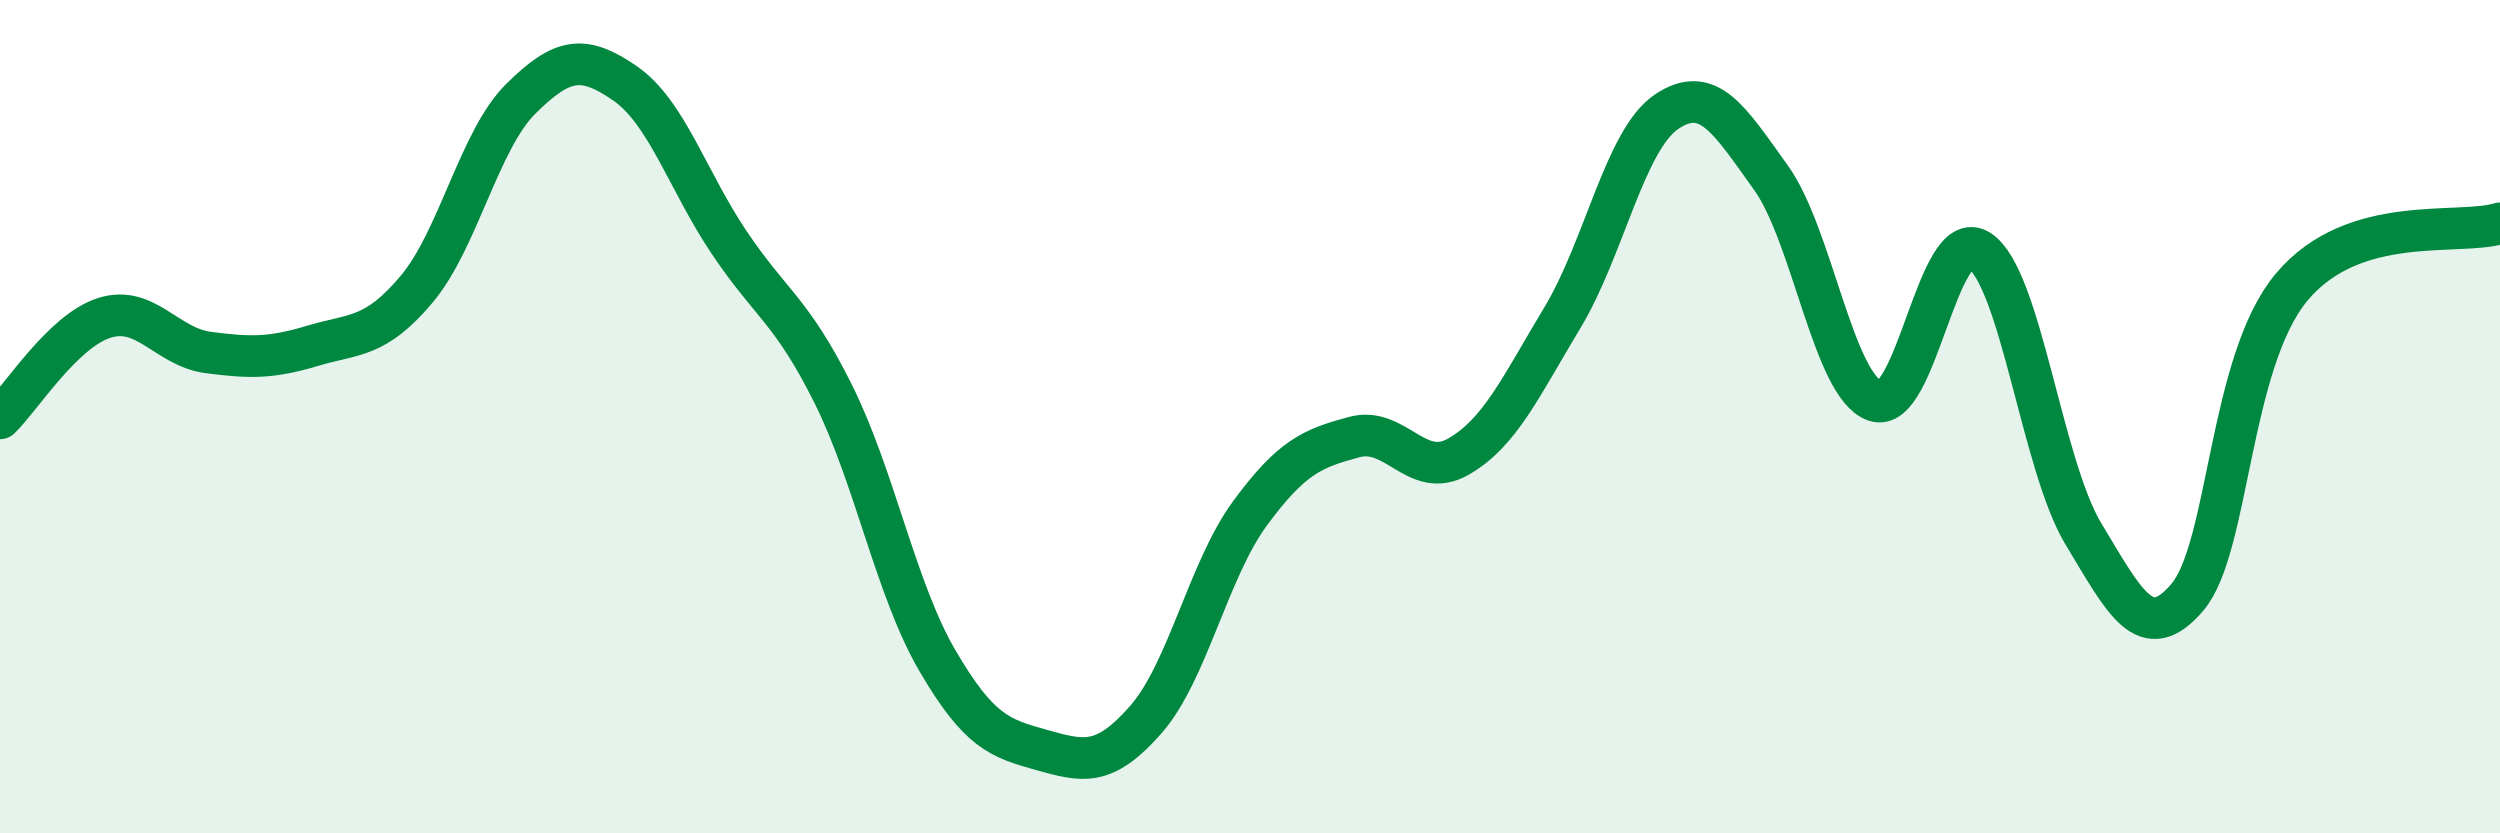 
    <svg width="60" height="20" viewBox="0 0 60 20" xmlns="http://www.w3.org/2000/svg">
      <path
        d="M 0,10.04 C 0.5,9.56 1.5,7.95 2.5,7.63 C 3.5,7.31 4,8.33 5,8.46 C 6,8.59 6.5,8.6 7.5,8.3 C 8.5,8 9,8.13 10,6.94 C 11,5.75 11.5,3.36 12.5,2.37 C 13.5,1.38 14,1.31 15,2 C 16,2.69 16.5,4.33 17.5,5.82 C 18.5,7.31 19,7.45 20,9.46 C 21,11.47 21.5,14.15 22.5,15.86 C 23.5,17.57 24,17.72 25,18 C 26,18.28 26.5,18.41 27.5,17.27 C 28.5,16.13 29,13.68 30,12.32 C 31,10.96 31.5,10.76 32.5,10.49 C 33.5,10.22 34,11.53 35,10.96 C 36,10.39 36.5,9.28 37.5,7.62 C 38.5,5.96 39,3.35 40,2.68 C 41,2.01 41.5,2.87 42.5,4.26 C 43.5,5.65 44,9.27 45,9.62 C 46,9.97 46.5,5.37 47.5,6.01 C 48.5,6.65 49,11.15 50,12.81 C 51,14.47 51.5,15.51 52.5,14.33 C 53.5,13.15 53.5,8.68 55,6.89 C 56.5,5.1 59,5.67 60,5.36L60 20L0 20Z"
        fill="#008740"
        opacity="0.1"
        stroke-linecap="round"
        stroke-linejoin="round"
      />
      <path
        d="M 0,10.04 C 0.5,9.56 1.5,7.95 2.5,7.63 C 3.5,7.31 4,8.33 5,8.46 C 6,8.59 6.5,8.6 7.5,8.3 C 8.5,8 9,8.13 10,6.94 C 11,5.75 11.5,3.36 12.5,2.37 C 13.5,1.38 14,1.31 15,2 C 16,2.69 16.5,4.33 17.5,5.82 C 18.5,7.31 19,7.45 20,9.46 C 21,11.47 21.5,14.15 22.5,15.86 C 23.5,17.57 24,17.72 25,18 C 26,18.28 26.5,18.41 27.5,17.27 C 28.5,16.13 29,13.68 30,12.32 C 31,10.96 31.5,10.76 32.5,10.49 C 33.5,10.22 34,11.53 35,10.96 C 36,10.39 36.5,9.28 37.5,7.62 C 38.5,5.96 39,3.35 40,2.68 C 41,2.01 41.5,2.87 42.5,4.26 C 43.5,5.65 44,9.27 45,9.62 C 46,9.97 46.5,5.37 47.5,6.01 C 48.5,6.65 49,11.15 50,12.81 C 51,14.47 51.5,15.51 52.5,14.33 C 53.5,13.15 53.5,8.68 55,6.89 C 56.5,5.1 59,5.67 60,5.36"
        stroke="#008740"
        stroke-width="1"
        fill="none"
        stroke-linecap="round"
        stroke-linejoin="round"
      />
    </svg>
  